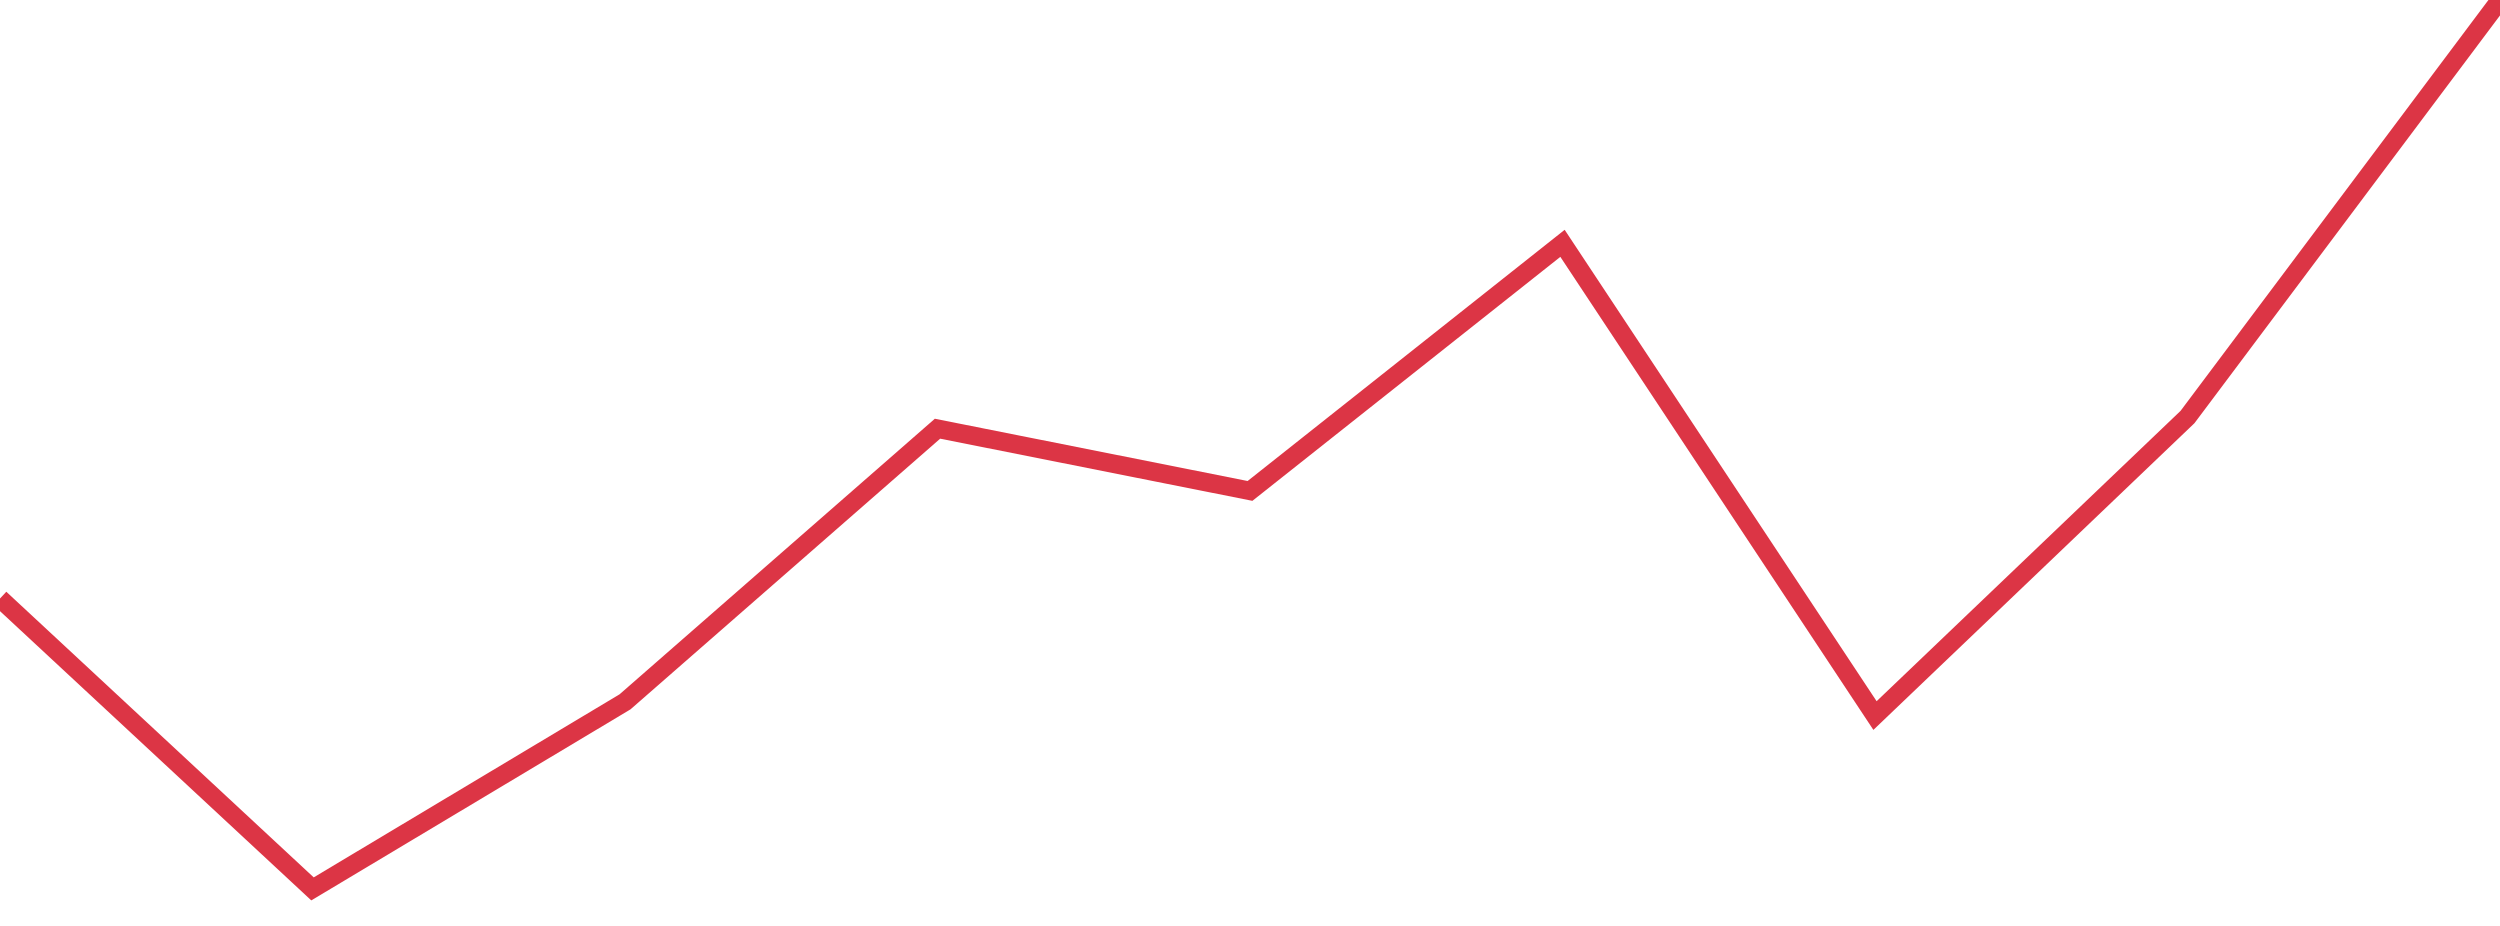 <?xml version="1.0" standalone="no"?>
<!DOCTYPE svg PUBLIC "-//W3C//DTD SVG 1.1//EN" "http://www.w3.org/Graphics/SVG/1.1/DTD/svg11.dtd">
<svg width="135" height="50" viewBox="0 0 135 50" preserveAspectRatio="none" class="sparkline" xmlns="http://www.w3.org/2000/svg"
xmlns:xlink="http://www.w3.org/1999/xlink"><path  class="sparkline--line" d="M 0 32.32 L 0 32.32 L 16.875 48 L 33.75 37.9 L 50.625 23.15 L 67.5 26.51 L 84.375 13.14 L 101.25 38.64 L 118.125 22.52 L 135 0" fill="none" stroke-width="1" stroke="#dc3545"></path></svg>